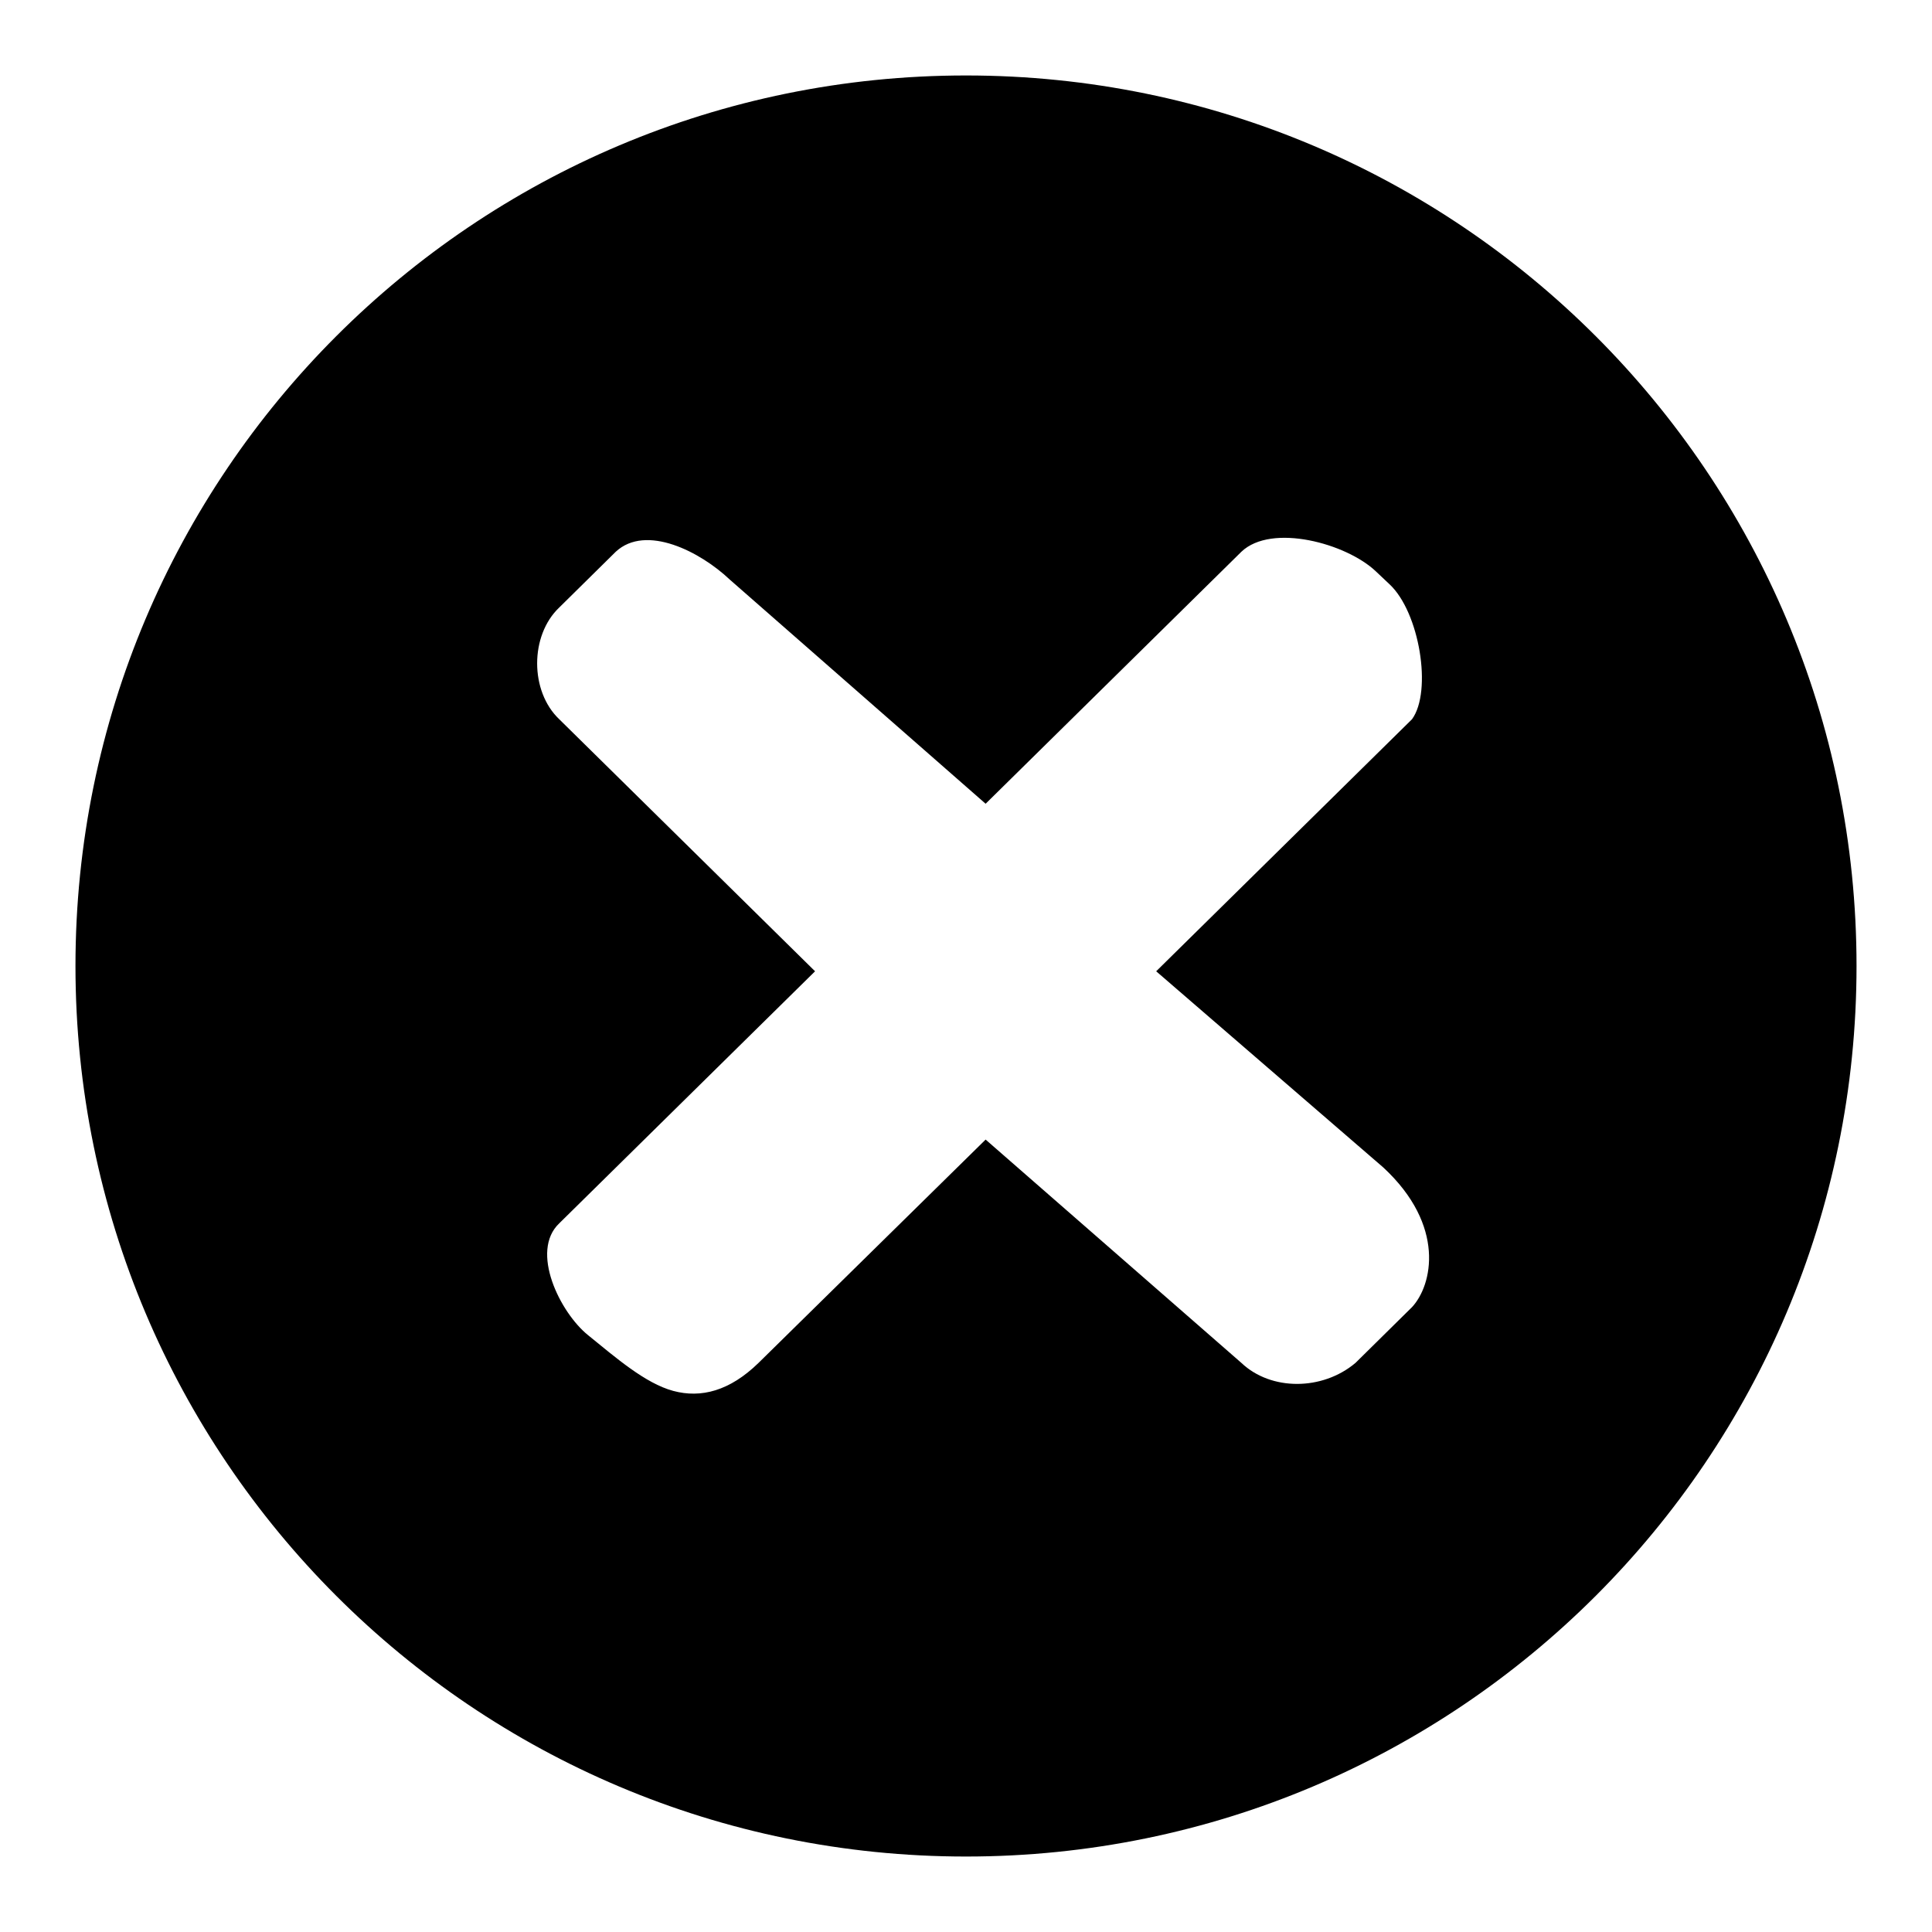<?xml version="1.0" encoding="utf-8"?>
<!-- Svg Vector Icons : http://www.onlinewebfonts.com/icon -->
<!DOCTYPE svg PUBLIC "-//W3C//DTD SVG 1.1//EN" "http://www.w3.org/Graphics/SVG/1.1/DTD/svg11.dtd">
<svg version="1.1" xmlns="http://www.w3.org/2000/svg" xmlns:xlink="http://www.w3.org/1999/xlink" x="0px" y="0px" viewBox="0 0 256 256" enable-background="new 0 0 256 256" xml:space="preserve">
<g><g><path fill="#000000" d="M128,246c-65.2,0-118-52.8-118-118C10,62.8,62.8,10,128,10c65.2,0,118,52.8,118,118C246,193.2,193.2,246,128,246L128,246z M184.1,77.4l-1.8-1.7c-3.9-3.7-13.8-6.4-17.8-2.6l-33.9,33.4L96.7,76.8c-3.9-3.7-11.1-7.4-15.1-3.7l-7.5,7.4c-3.9,3.7-3.9,11.1,0,14.8l33.9,33.4l-33.9,33.4c-3.9,3.7,0.1,11.8,3.8,14.8c3.7,3,7.6,6.4,11.3,7.4c3.7,1,7.5,0,11.3-3.7l30.1-29.6l33.9,29.6c3.9,3.7,10.7,3.7,15.1,0l7.5-7.4c2.7-2.9,4.5-10.8-3.8-18.5l-30.1-26l33.9-33.4C189.8,91.6,188.1,81.1,184.1,77.4L184.1,77.4L184.1,77.4z"/></g></g>
</svg>